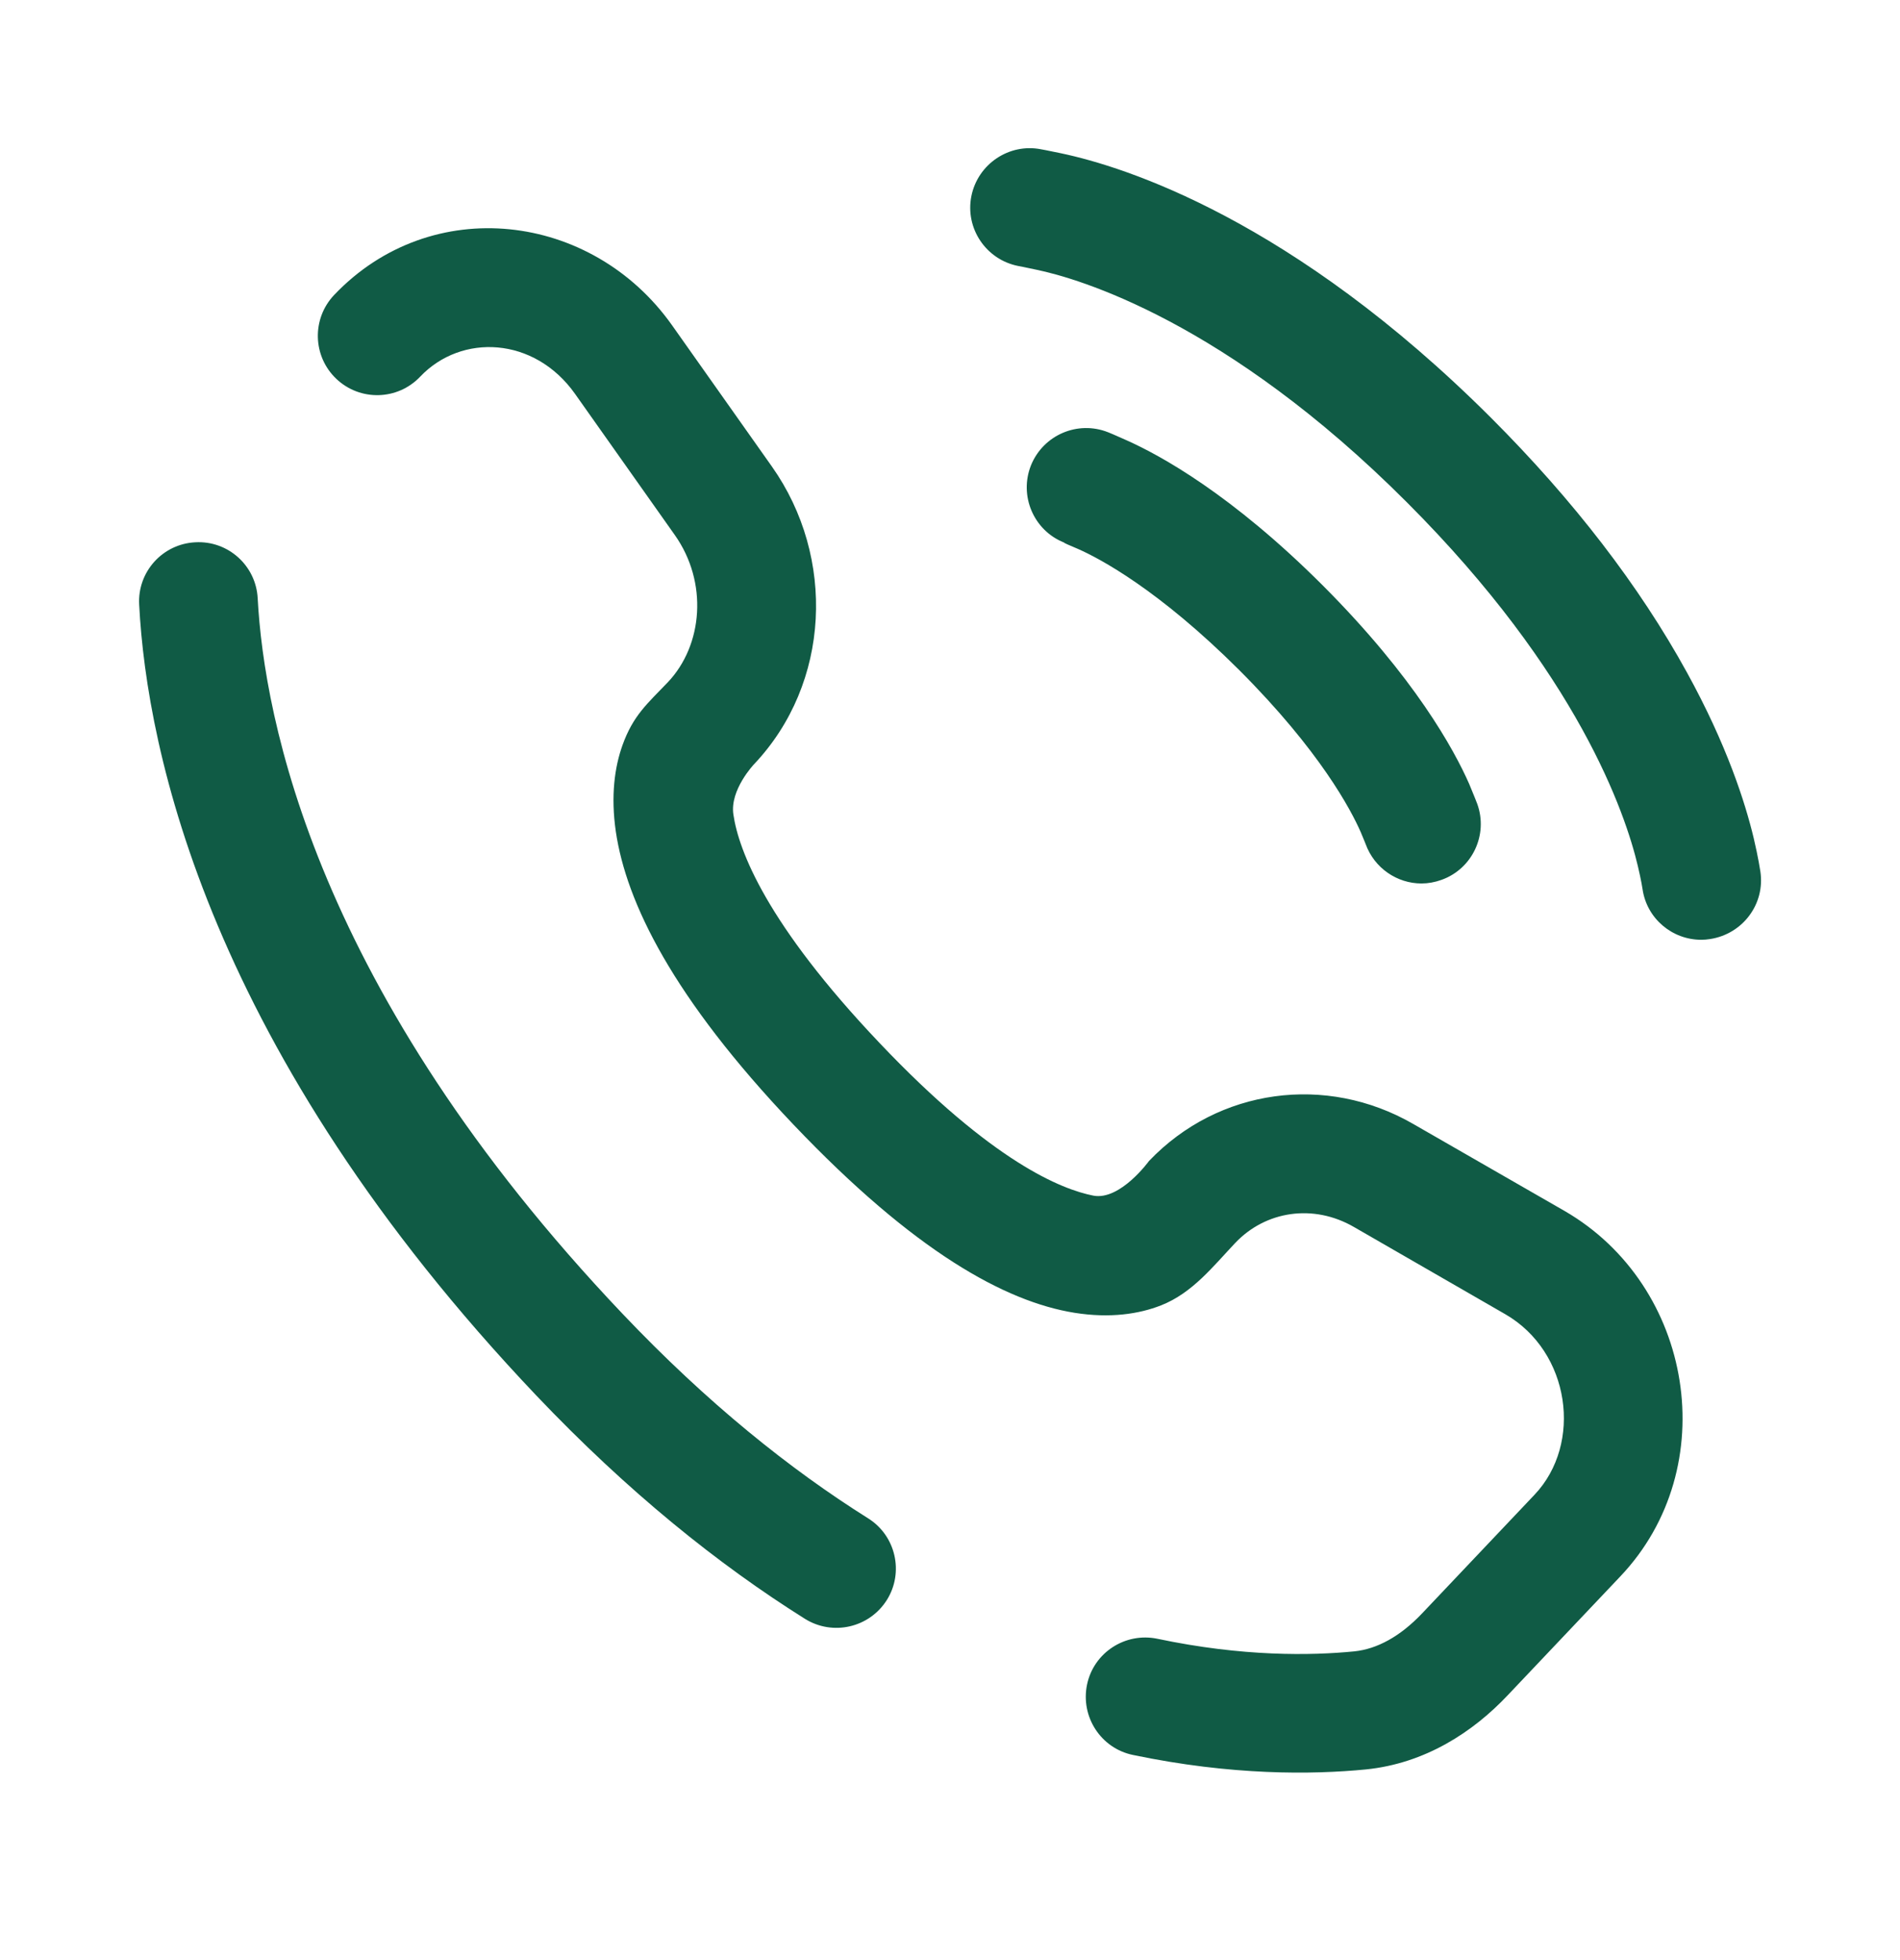 <svg width="32" height="33" viewBox="0 0 32 33" fill="none" xmlns="http://www.w3.org/2000/svg">
<path d="M14.62 25.562C13.308 24.738 11.912 23.622 10.484 22.118C5.312 16.674 4.448 12.086 4.34 10.074C4.312 9.522 3.84 9.098 3.288 9.13C2.736 9.158 2.312 9.63 2.344 10.182C2.472 12.646 3.52 17.69 9.032 23.494C10.572 25.114 12.096 26.338 13.556 27.254C14.024 27.546 14.64 27.406 14.936 26.938C15.228 26.474 15.088 25.854 14.62 25.562ZM26.348 20.386L23.8 18.922C22.336 18.078 20.52 18.322 19.352 19.546C19.352 19.546 18.868 20.214 18.416 20.13C17.884 20.026 16.72 19.57 14.812 17.558C12.908 15.554 12.44 14.318 12.352 13.714C12.288 13.298 12.7 12.866 12.7 12.866C13.988 11.506 14.08 9.382 13 7.854L11.32 5.478C9.968 3.566 7.264 3.246 5.628 4.966C5.248 5.366 5.264 5.998 5.664 6.378C6.064 6.758 6.696 6.742 7.076 6.342C7.772 5.61 9 5.666 9.684 6.63L11.364 9.006C11.928 9.802 11.84 10.862 11.248 11.486C10.908 11.842 10.664 12.042 10.484 12.546C10.352 12.914 10.284 13.398 10.372 14.002C10.548 15.19 11.324 16.79 13.364 18.934C15.396 21.07 16.928 21.914 18.096 22.102C18.696 22.198 19.184 22.122 19.552 21.978C20.084 21.77 20.436 21.314 20.804 20.926C21.316 20.386 22.12 20.262 22.804 20.658L25.352 22.126C26.448 22.758 26.66 24.306 25.844 25.166L23.952 27.162C23.58 27.554 23.192 27.762 22.812 27.802C22.084 27.874 20.932 27.894 19.492 27.59C18.952 27.478 18.42 27.822 18.308 28.362C18.196 28.902 18.54 29.434 19.08 29.546C20.744 29.894 22.104 29.878 23.004 29.79C24 29.69 24.808 29.162 25.396 28.538L27.288 26.542C29.032 24.706 28.524 21.642 26.348 20.386ZM18.156 9.242C18.52 9.402 19.512 9.926 20.872 11.282C22.236 12.646 22.756 13.642 22.916 14.006C22.972 14.138 23 14.21 23 14.21C23.148 14.618 23.532 14.874 23.94 14.874C24.052 14.874 24.164 14.854 24.276 14.814C24.796 14.63 25.068 14.054 24.88 13.534C24.872 13.514 24.828 13.398 24.744 13.198C24.488 12.618 23.828 11.41 22.284 9.862C20.748 8.326 19.544 7.666 18.968 7.41C18.772 7.322 18.676 7.282 18.664 7.278C18.152 7.074 17.572 7.322 17.364 7.834C17.16 8.346 17.408 8.93 17.92 9.134C17.92 9.142 17.996 9.174 18.156 9.242ZM29.648 14.67C29.644 14.65 29.616 14.45 29.536 14.11C29.392 13.51 29.084 12.542 28.412 11.322C27.612 9.866 26.504 8.426 25.116 7.038C21.764 3.69 18.936 2.806 17.876 2.582C17.652 2.534 17.536 2.514 17.536 2.514C16.996 2.406 16.468 2.762 16.36 3.302C16.252 3.842 16.604 4.37 17.148 4.478C17.152 4.478 17.256 4.498 17.46 4.542C18.152 4.686 20.644 5.402 23.696 8.458C26.58 11.342 27.376 13.698 27.584 14.578C27.644 14.83 27.664 14.97 27.664 14.97C27.736 15.466 28.164 15.822 28.652 15.822C28.7 15.822 28.752 15.818 28.8 15.81C29.352 15.726 29.732 15.218 29.648 14.67Z" fill="#105B45"/>
</svg>
